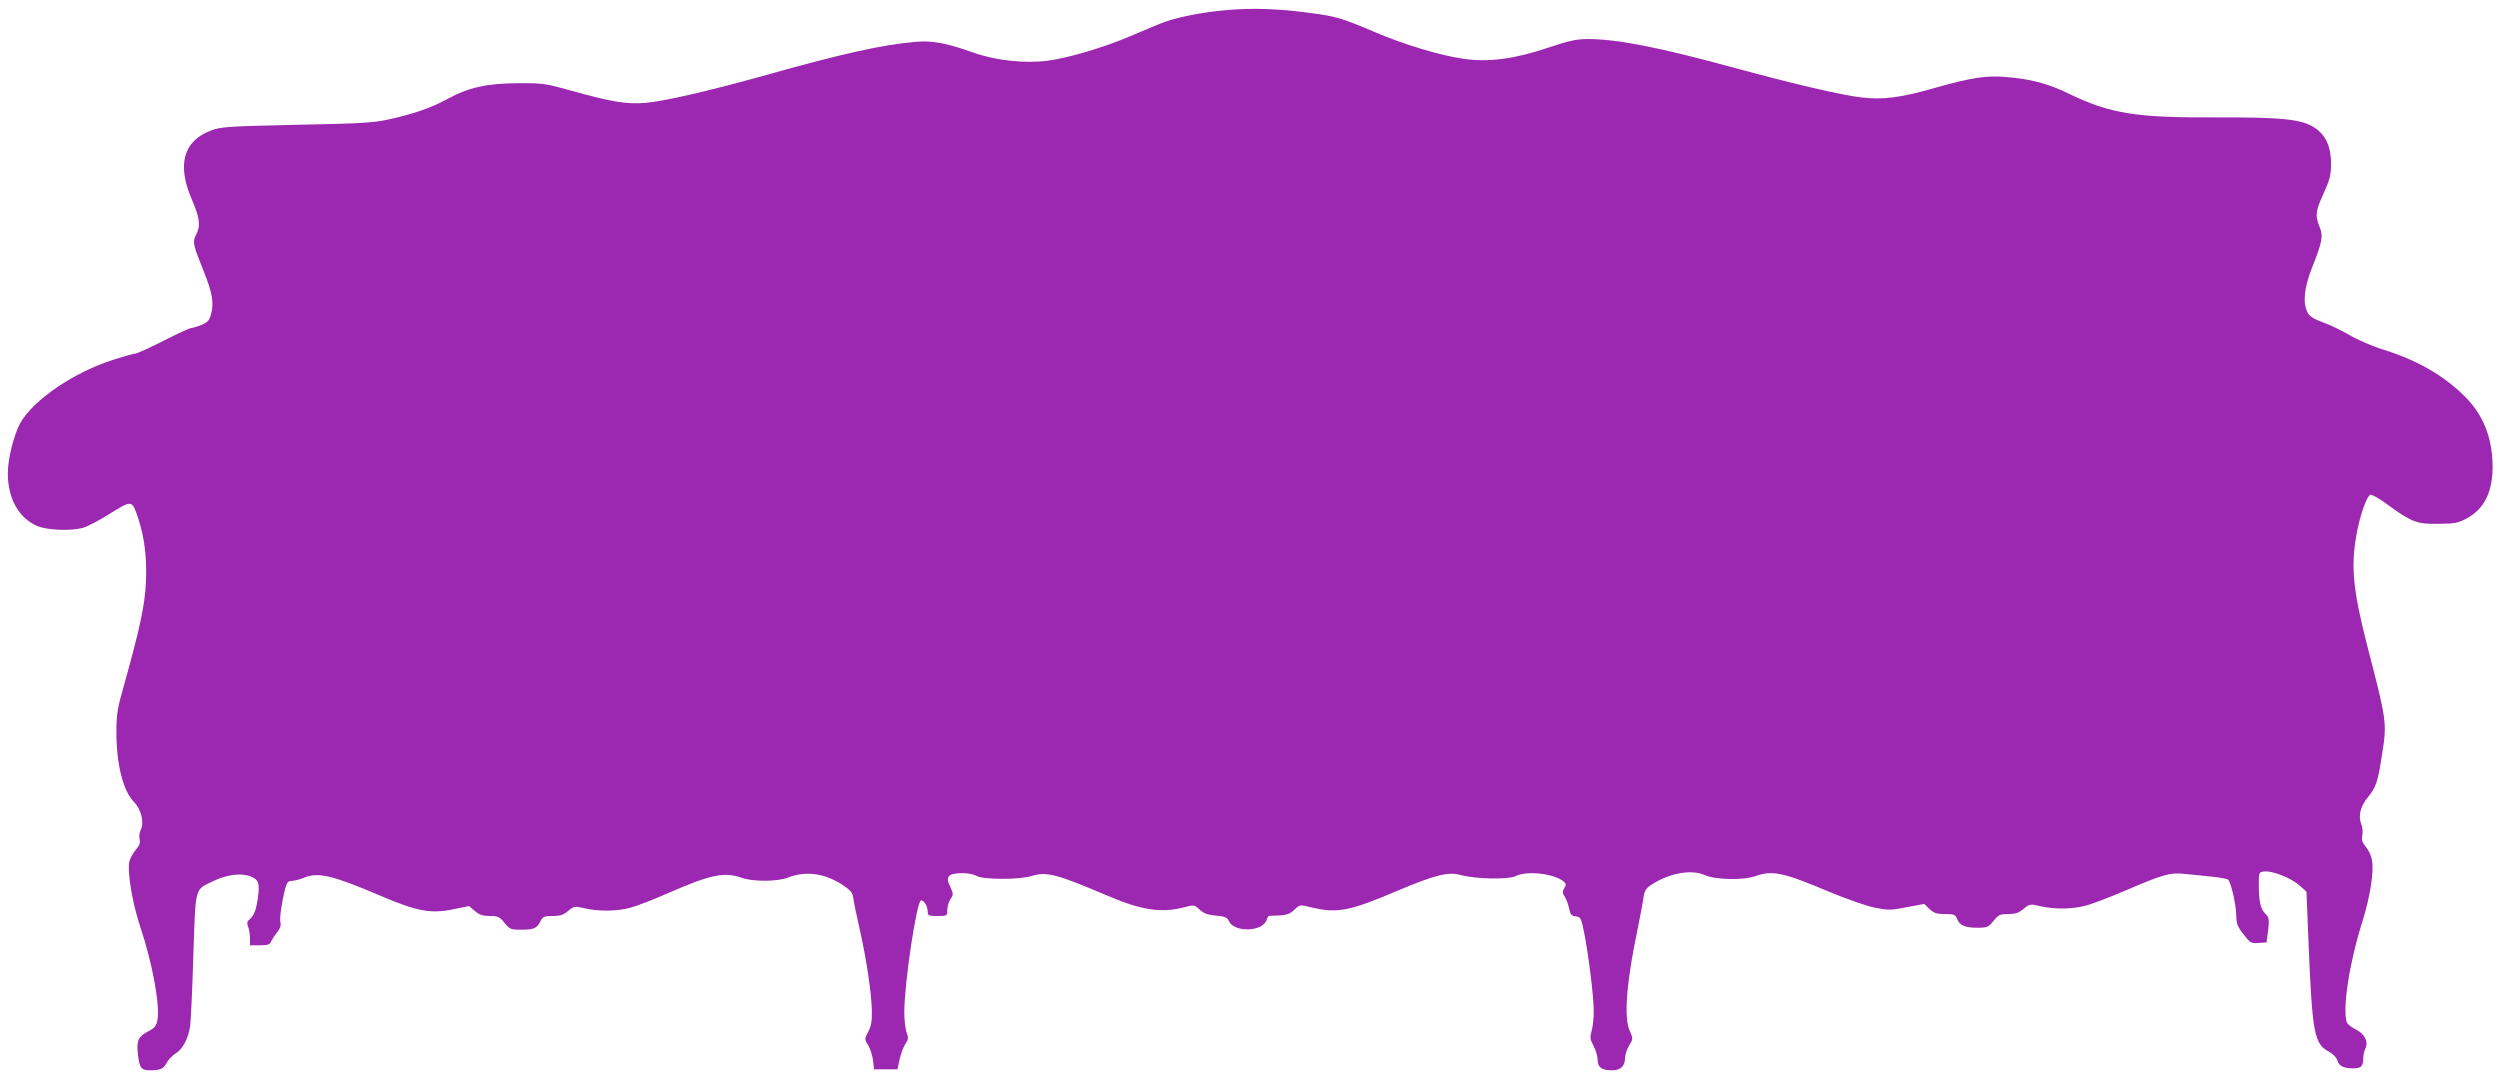 <?xml version="1.0" standalone="no"?>
<!DOCTYPE svg PUBLIC "-//W3C//DTD SVG 20010904//EN"
 "http://www.w3.org/TR/2001/REC-SVG-20010904/DTD/svg10.dtd">
<svg version="1.0" xmlns="http://www.w3.org/2000/svg"
 width="1280pt" height="553pt" viewBox="0 0 1280 553"
 preserveAspectRatio="xMidYMid meet">
<g transform="translate(0,553) scale(0.1,-0.1)"
fill="#9c27b0" stroke="none">
<path d="M6288 5479 c-136 -11 -277 -40 -353 -72 -33 -14 -103 -43 -155 -65
-131 -56 -311 -109 -416 -123 -118 -15 -268 1 -384 43 -133 47 -205 61 -290
54 -173 -15 -377 -60 -785 -175 -280 -78 -506 -130 -602 -138 -97 -7 -170 5
-368 60 -144 40 -155 42 -285 41 -160 -1 -253 -22 -363 -83 -84 -45 -169 -74
-299 -103 -79 -17 -150 -21 -473 -27 -356 -8 -384 -10 -437 -30 -138 -53 -172
-173 -98 -347 44 -102 48 -139 24 -186 -19 -36 -16 -50 37 -182 46 -114 55
-165 40 -223 -9 -34 -17 -43 -51 -57 -22 -9 -46 -16 -53 -16 -6 0 -70 -29
-140 -65 -71 -36 -135 -65 -143 -65 -7 0 -58 -14 -111 -31 -203 -64 -409 -204
-478 -323 -33 -58 -65 -185 -65 -259 0 -128 55 -228 148 -269 51 -23 176 -28
238 -10 22 6 85 39 138 73 113 70 112 70 144 -26 32 -97 45 -204 39 -327 -5
-116 -31 -237 -114 -533 -32 -112 -37 -144 -37 -235 0 -164 35 -300 89 -355
38 -38 55 -107 35 -145 -6 -12 -9 -33 -5 -47 4 -18 -1 -33 -20 -54 -14 -17
-28 -43 -32 -57 -13 -52 14 -213 55 -337 63 -187 102 -403 88 -479 -6 -29 -15
-40 -46 -56 -52 -27 -62 -47 -54 -117 8 -72 17 -83 64 -83 52 0 68 8 85 41 8
15 29 36 45 46 36 21 66 80 74 143 3 25 11 187 16 360 12 355 6 332 98 377 72
35 145 45 194 26 43 -17 49 -35 38 -112 -9 -63 -20 -90 -44 -110 -11 -9 -13
-19 -5 -37 5 -14 9 -41 9 -60 l0 -34 50 0 c39 0 52 4 57 17 4 10 17 31 30 47
16 19 23 37 19 51 -6 22 6 104 25 178 8 29 15 37 33 37 13 0 41 7 62 16 72 30
145 13 389 -91 189 -81 260 -95 378 -70 l78 16 30 -25 c23 -20 42 -26 77 -26
42 0 50 -4 75 -35 26 -32 32 -35 82 -35 68 0 82 6 101 41 13 26 20 29 63 29
39 0 56 6 80 26 30 25 33 25 83 14 73 -18 172 -16 241 4 33 9 116 42 185 72
224 98 290 111 382 79 56 -20 183 -19 235 2 92 36 190 22 284 -41 35 -24 47
-38 49 -61 2 -16 16 -86 32 -155 36 -157 62 -334 64 -426 1 -53 -4 -80 -19
-107 -19 -36 -19 -37 0 -69 11 -18 22 -53 25 -78 l5 -45 60 0 60 0 11 51 c6
27 19 63 29 78 16 23 17 33 7 60 -7 18 -12 64 -12 102 0 153 64 574 86 574 16
0 34 -31 34 -59 0 -18 6 -21 50 -21 49 0 50 1 50 30 0 17 7 42 16 56 16 23 16
27 -1 64 -15 32 -15 42 -5 55 16 19 106 20 140 0 34 -19 219 -20 282 0 78 23
123 12 398 -105 164 -70 268 -85 380 -56 54 14 55 14 82 -11 21 -20 41 -27 84
-31 46 -4 57 -9 66 -28 27 -60 174 -55 193 6 3 11 9 20 13 21 4 0 28 1 54 2
36 2 54 9 75 29 28 27 28 27 88 12 132 -31 194 -19 432 82 198 84 268 102 331
84 76 -21 245 -24 281 -6 58 30 203 13 249 -29 11 -10 11 -16 1 -33 -10 -16
-10 -24 3 -44 8 -12 18 -40 22 -60 6 -30 11 -37 34 -40 25 -3 28 -8 43 -84 23
-116 49 -328 49 -403 0 -35 -5 -80 -11 -100 -9 -32 -8 -43 10 -76 12 -22 21
-54 21 -72 0 -38 21 -53 74 -53 43 0 66 22 66 62 0 17 10 46 21 65 21 34 21
35 3 76 -31 67 -16 252 41 522 12 61 26 131 29 156 6 40 13 51 44 71 90 58
201 78 269 48 57 -25 199 -28 263 -5 86 30 141 18 378 -82 84 -35 187 -71 229
-80 70 -14 83 -14 165 2 l90 17 27 -26 c22 -21 37 -26 79 -26 46 0 54 -3 62
-24 13 -34 40 -46 104 -46 51 0 57 3 83 35 25 31 33 35 75 35 36 0 54 6 78 26
31 26 33 27 88 14 76 -17 169 -15 238 5 31 9 118 42 193 74 197 85 231 94 304
87 34 -3 96 -10 137 -14 41 -4 80 -11 87 -15 15 -9 43 -133 43 -190 0 -35 7
-53 37 -91 34 -44 39 -47 77 -44 l41 3 8 62 c6 55 5 65 -13 83 -26 26 -34 61
-35 145 0 70 0 70 29 73 40 5 139 -34 180 -72 l35 -31 11 -270 c19 -459 29
-510 105 -550 20 -11 38 -30 42 -43 7 -29 32 -42 81 -42 42 0 52 11 52 55 0
13 5 35 11 47 16 36 -4 74 -49 97 -22 11 -42 27 -46 36 -24 64 12 305 79 515
39 125 60 253 50 314 -3 21 -17 52 -31 69 -19 23 -24 36 -19 59 4 16 1 42 -5
58 -17 42 -5 92 35 140 39 47 50 78 70 210 27 171 27 171 -75 565 -72 282 -84
400 -56 561 17 100 53 203 72 211 7 3 51 -22 96 -56 117 -85 144 -95 256 -93
81 1 98 4 144 29 90 49 133 141 130 275 -3 142 -49 255 -141 347 -108 108
-245 187 -416 240 -56 17 -134 51 -175 75 -41 24 -103 54 -138 66 -46 17 -67
30 -78 51 -24 48 -17 125 22 224 55 139 60 166 40 214 -23 59 -21 80 22 173
32 71 37 93 37 153 -1 86 -27 143 -84 181 -67 44 -166 54 -510 53 -405 -2
-536 19 -746 120 -110 54 -200 77 -327 87 -101 8 -172 -3 -361 -56 -174 -50
-266 -62 -375 -49 -104 12 -341 67 -672 157 -367 100 -581 142 -729 142 -61 0
-96 -8 -207 -45 -169 -57 -304 -75 -431 -56 -120 17 -308 74 -457 138 -165 70
-197 80 -331 97 -153 21 -291 26 -417 15z"/>
</g>
</svg>
